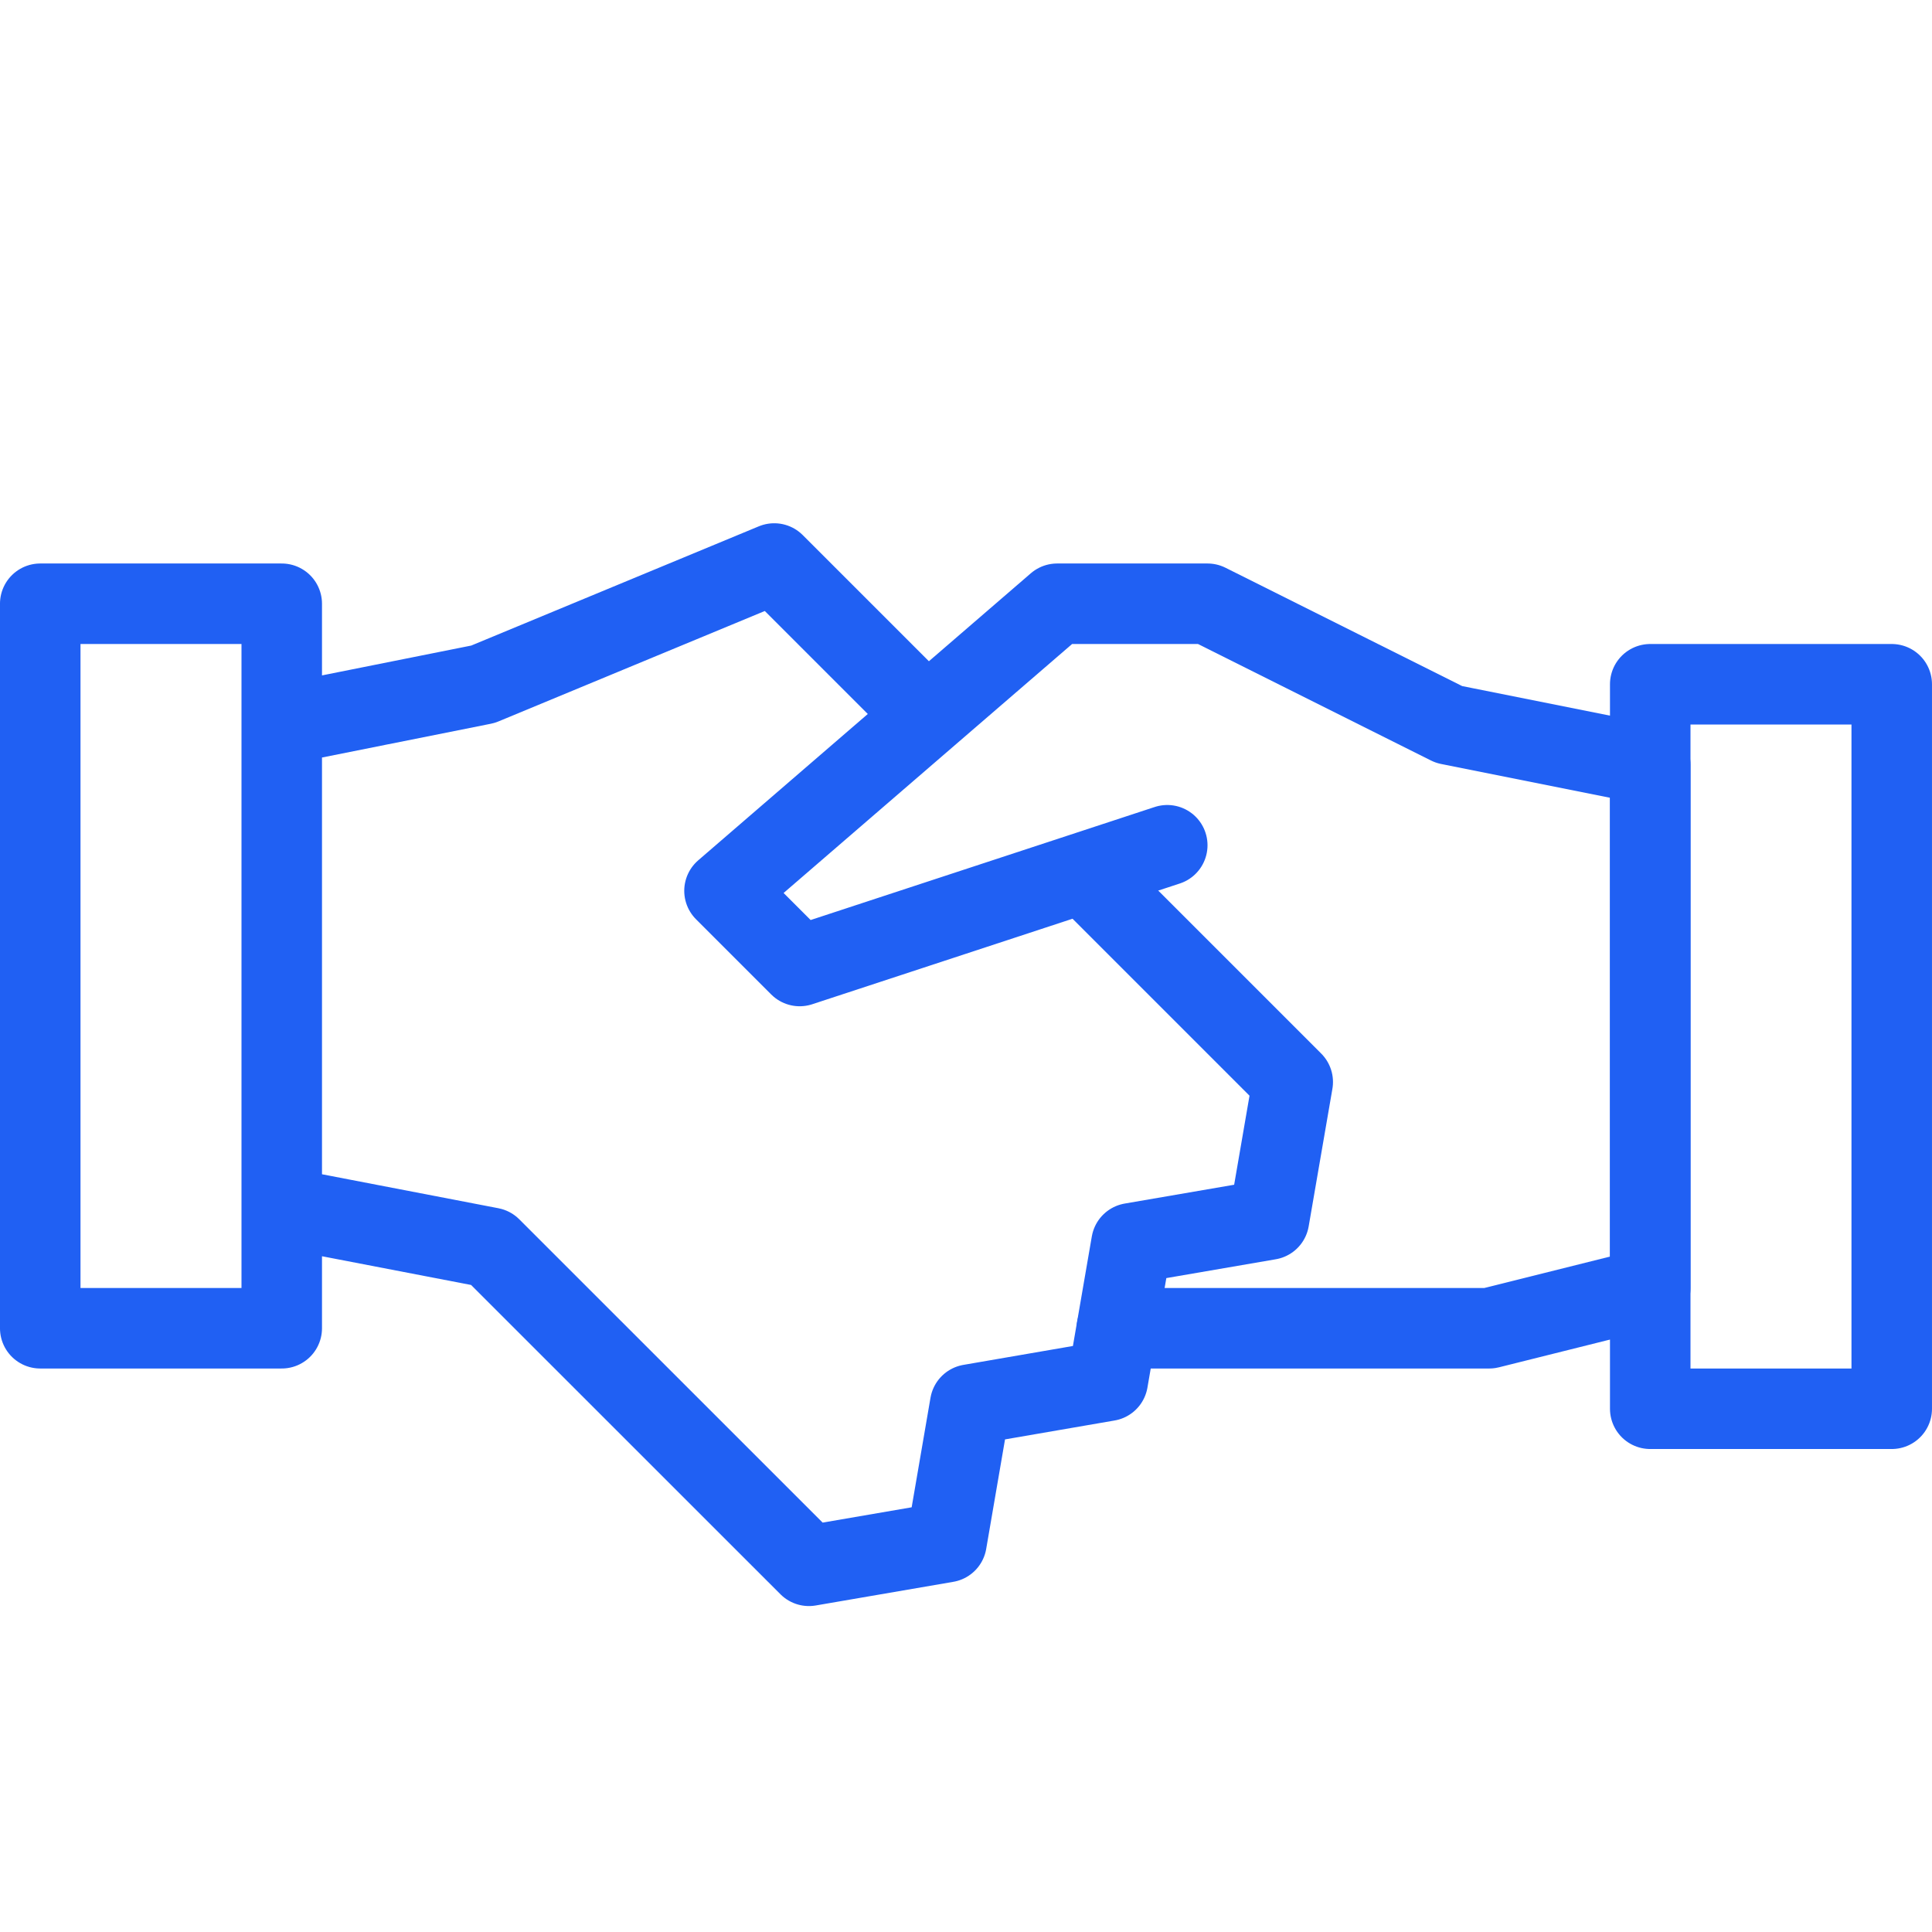 <svg width="70" height="70" viewBox="0 0 70 70" fill="none" xmlns="http://www.w3.org/2000/svg">
<path d="M42.292 30.625L28.974 35L26.25 32.276L38.302 21.875H43.75L52.5 26.25L59.792 27.708V46.667L53.958 48.125H40.466" stroke="#2060F3" stroke-width="2.917" stroke-miterlimit="10" stroke-linecap="round" stroke-linejoin="round"/>
<path d="M10.208 43.75L17.783 45.209L29.309 56.732L34.294 55.875L35.151 50.89L40.136 50.03L40.996 45.045L45.978 44.188L46.838 39.203L39.258 31.623M33.582 25.947L28.052 20.417L17.5 24.792L10.208 26.25M10.208 21.875H1.458V48.125H10.208V21.875ZM68.541 24.792H59.791V51.042H68.541V24.792Z" stroke="#2060F3" stroke-width="2.917" stroke-miterlimit="10" stroke-linejoin="round"/>
</svg>
